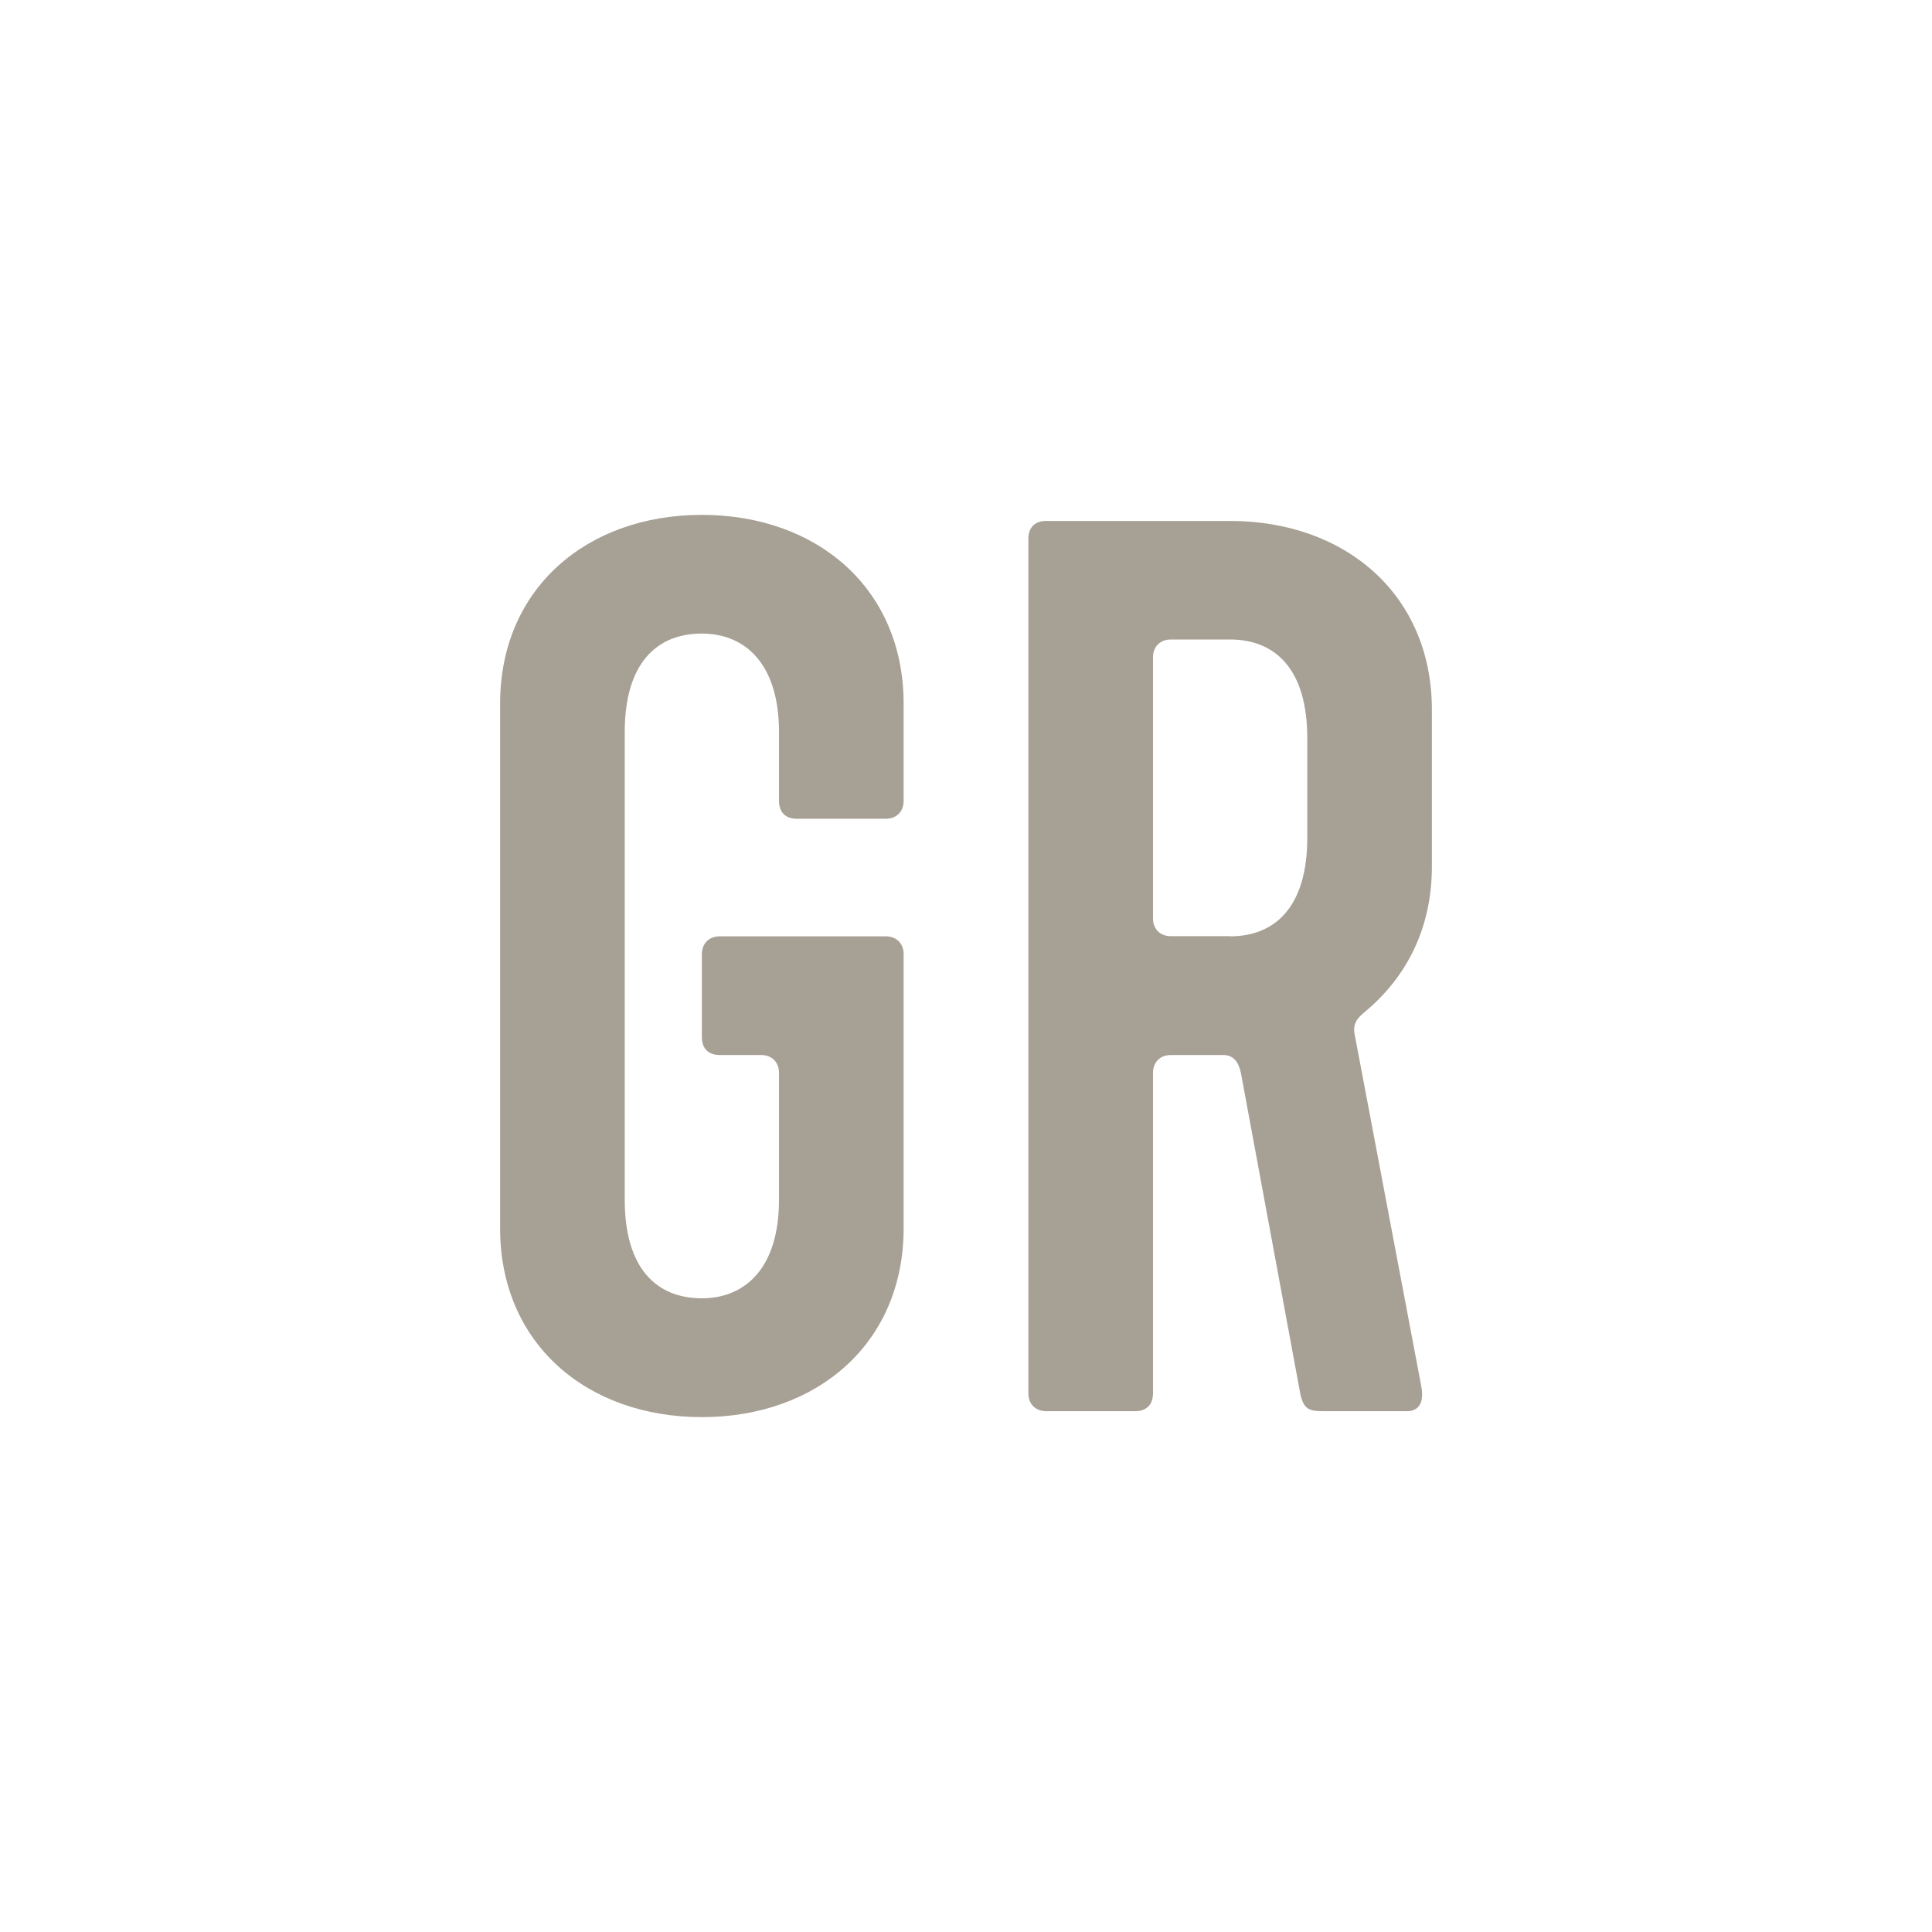 <svg xmlns="http://www.w3.org/2000/svg" id="a" data-name="Layer_1" viewBox="0 0 140 140"><rect width="140" height="140" fill="none"></rect><path d="M36.24,89.01v-38.02c0-8.34,6.28-13.68,14.62-13.68s14.62,5.33,14.62,13.68v7.05c0,.77-.52,1.29-1.29,1.29h-6.45c-.86,0-1.29-.52-1.29-1.29v-4.99c0-4.99-2.49-7.14-5.59-7.14-3.27,0-5.59,2.15-5.59,7.14v33.89c0,4.99,2.32,7.14,5.59,7.14,3.1,0,5.59-2.15,5.59-7.14v-9.2c0-.77-.52-1.29-1.29-1.29h-3.01c-.77,0-1.29-.43-1.29-1.29v-6.02c0-.77.52-1.29,1.29-1.29h12.04c.77,0,1.29.52,1.29,1.29v19.87c0,8.34-6.28,13.68-14.62,13.68s-14.62-5.33-14.62-13.68ZM74.52,100.97v-61.93c0-.77.43-1.29,1.29-1.29h13.33c8.34,0,14.62,5.33,14.62,13.68v11.35c0,4.56-1.89,8.09-4.9,10.58-.52.43-.86.86-.69,1.63l4.82,25.46c.26,1.38-.34,1.81-1.03,1.81h-5.85c-1.12,0-1.63,0-1.89-1.29l-4.3-23.23c-.17-.77-.52-1.29-1.29-1.29h-3.79c-.77,0-1.29.52-1.29,1.29v23.23c0,.77-.43,1.29-1.29,1.29h-6.45c-.77,0-1.29-.52-1.29-1.29ZM89.14,67.85c3.27,0,5.59-2.15,5.59-7.14v-7.23c0-4.99-2.32-7.14-5.59-7.14h-4.3c-.77,0-1.29.52-1.29,1.29v18.92c0,.77.52,1.29,1.29,1.29h4.3Z" fill="#a7a094"></path></svg>